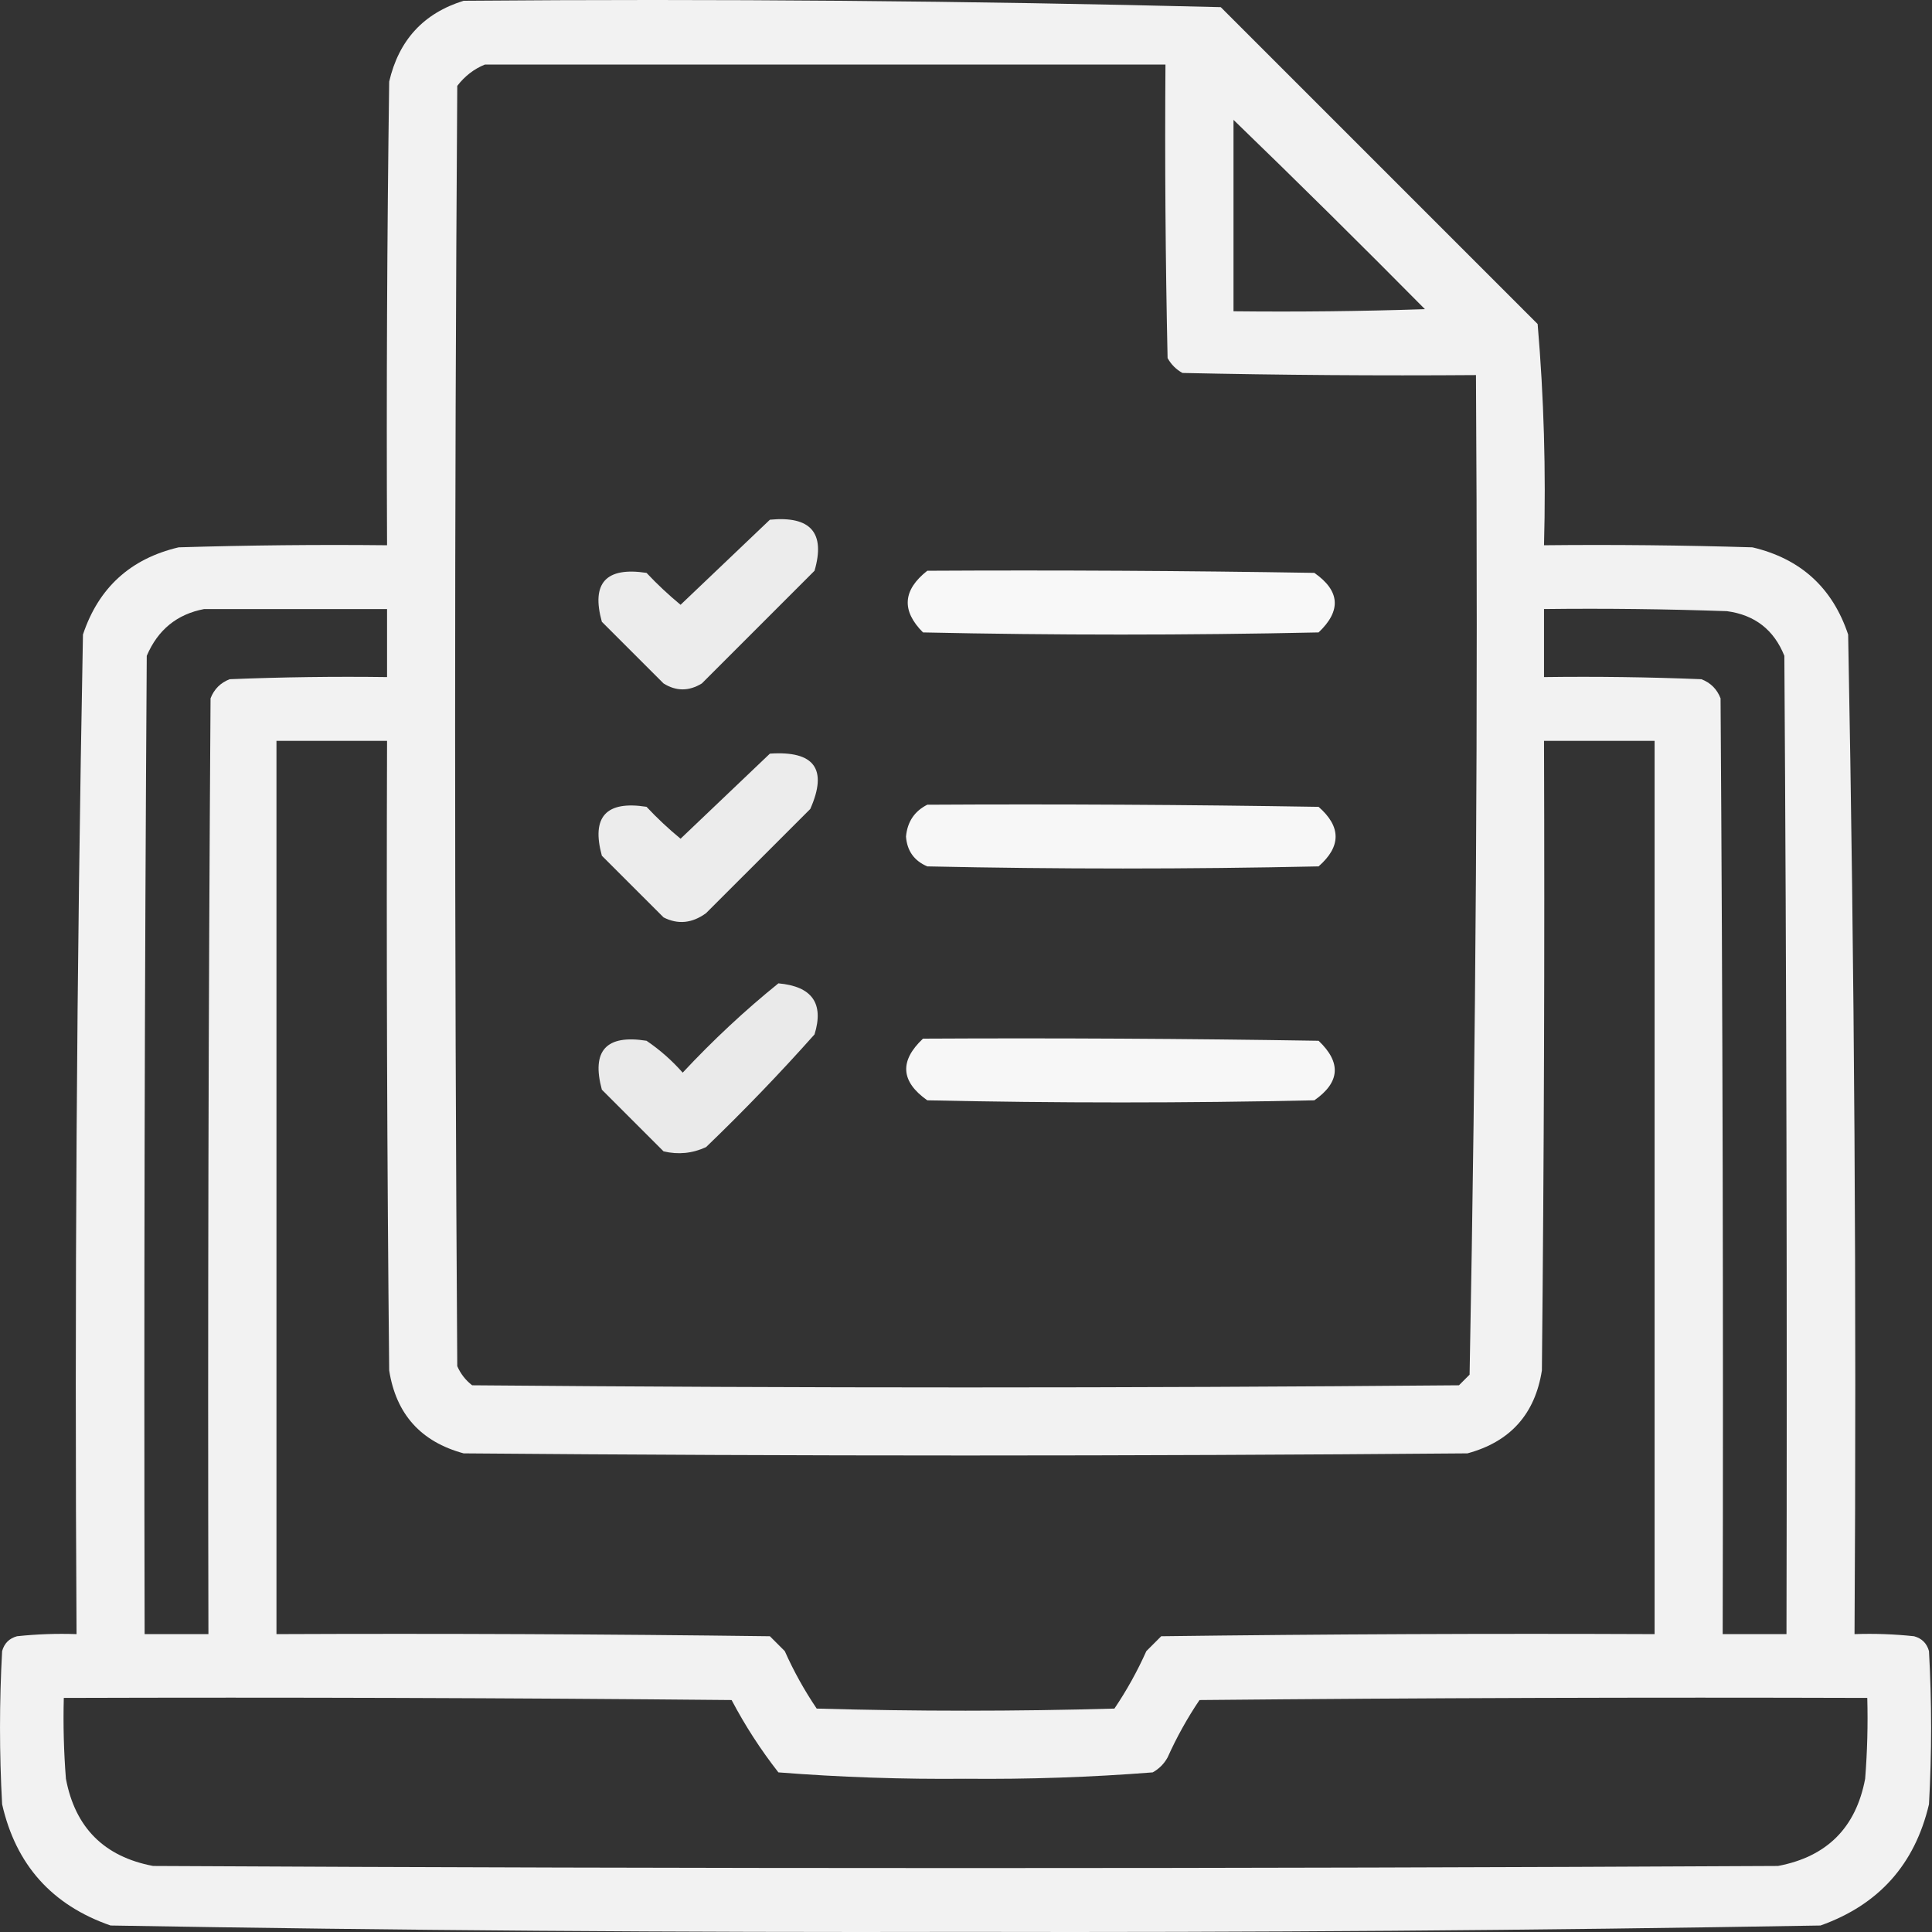 <svg width="50" height="50" viewBox="0 0 50 50" fill="none" xmlns="http://www.w3.org/2000/svg">
<rect x="0" y="0" width="50" height="50" fill="#333333" stroke="none"/>
<path opacity="0.936" fill-rule="evenodd" clip-rule="evenodd" d="M11.999 0.02C18.54 -0.034 25.071 0.021 31.593 0.185C34.327 2.919 37.06 5.653 39.794 8.386C39.956 10.284 40.011 12.192 39.959 14.111C41.758 14.092 43.556 14.111 45.353 14.165C46.6 14.459 47.426 15.211 47.83 16.422C47.993 25.041 48.049 33.664 47.995 42.291C48.51 42.273 49.024 42.291 49.536 42.346C49.738 42.401 49.867 42.53 49.922 42.731C49.995 44.052 49.995 45.373 49.922 46.694C49.556 48.252 48.62 49.297 47.114 49.832C39.744 49.959 32.368 50.014 24.988 49.997C17.608 50.014 10.233 49.959 2.862 49.832C1.345 49.306 0.41 48.26 0.055 46.694C-0.018 45.373 -0.018 44.052 0.055 42.731C0.11 42.53 0.239 42.401 0.44 42.346C0.953 42.291 1.466 42.273 1.981 42.291C1.928 33.664 1.983 25.041 2.147 16.422C2.551 15.211 3.376 14.459 4.623 14.165C6.421 14.111 8.219 14.092 10.017 14.111C9.999 10.111 10.017 6.111 10.072 2.112C10.322 1.037 10.964 0.34 11.999 0.02ZM12.549 1.671C18.42 1.671 24.291 1.671 30.162 1.671C30.144 4.203 30.162 6.735 30.217 9.267C30.309 9.432 30.437 9.561 30.602 9.652C33.134 9.707 35.666 9.726 38.198 9.707C38.252 18.339 38.197 26.962 38.033 35.576C37.941 35.668 37.849 35.76 37.758 35.851C29.245 35.925 20.732 35.925 12.219 35.851C12.048 35.718 11.92 35.553 11.834 35.356C11.76 24.311 11.76 13.267 11.834 2.222C12.032 1.966 12.271 1.782 12.549 1.671ZM31.923 3.102C33.589 4.713 35.24 6.346 36.877 8.001C35.226 8.056 33.575 8.074 31.923 8.056C31.923 6.405 31.923 4.754 31.923 3.102ZM5.284 15.762C6.862 15.762 8.44 15.762 10.017 15.762C10.017 16.349 10.017 16.936 10.017 17.523C8.659 17.505 7.302 17.523 5.944 17.578C5.706 17.67 5.541 17.835 5.449 18.073C5.394 26.146 5.376 34.218 5.394 42.291C4.844 42.291 4.293 42.291 3.743 42.291C3.724 33.852 3.743 25.412 3.798 16.973C4.086 16.298 4.581 15.895 5.284 15.762ZM39.959 15.762C41.538 15.743 43.115 15.762 44.693 15.817C45.414 15.914 45.909 16.299 46.179 16.973C46.234 25.412 46.252 33.852 46.234 42.291C45.684 42.291 45.133 42.291 44.583 42.291C44.601 34.218 44.583 26.146 44.528 18.073C44.436 17.835 44.271 17.67 44.032 17.578C42.675 17.523 41.318 17.505 39.959 17.523C39.959 16.936 39.959 16.349 39.959 15.762ZM7.155 19.174C8.109 19.174 9.063 19.174 10.017 19.174C9.999 24.605 10.017 30.036 10.072 35.466C10.25 36.598 10.892 37.313 11.999 37.613C20.659 37.686 29.318 37.686 37.978 37.613C39.084 37.313 39.727 36.598 39.904 35.466C39.959 30.036 39.978 24.605 39.959 19.174C40.913 19.174 41.867 19.174 42.821 19.174C42.821 26.88 42.821 34.586 42.821 42.291C38.565 42.273 34.308 42.291 30.052 42.346C29.924 42.475 29.795 42.603 29.667 42.731C29.433 43.254 29.158 43.749 28.841 44.218C26.273 44.291 23.704 44.291 21.136 44.218C20.819 43.749 20.543 43.254 20.31 42.731C20.181 42.603 20.053 42.475 19.925 42.346C15.668 42.291 11.412 42.273 7.155 42.291C7.155 34.586 7.155 26.88 7.155 19.174ZM1.651 43.942C7.412 43.924 13.173 43.942 18.934 43.997C19.283 44.659 19.686 45.282 20.145 45.869C21.752 45.995 23.367 46.05 24.988 46.034C26.61 46.05 28.224 45.995 29.832 45.869C29.997 45.777 30.125 45.649 30.217 45.483C30.451 44.962 30.726 44.466 31.043 43.997C36.803 43.942 42.565 43.924 48.325 43.942C48.344 44.641 48.325 45.338 48.27 46.034C48.032 47.3 47.28 48.052 46.014 48.291C31.997 48.364 17.98 48.364 3.963 48.291C2.697 48.052 1.945 47.3 1.706 46.034C1.651 45.338 1.633 44.641 1.651 43.942Z" fill="white"/>
<path opacity="0.903" fill-rule="evenodd" clip-rule="evenodd" d="M19.925 13.45C20.98 13.348 21.365 13.788 21.08 14.771C20.108 15.743 19.136 16.716 18.163 17.688C17.829 17.892 17.499 17.892 17.173 17.688C16.641 17.156 16.108 16.624 15.576 16.092C15.296 15.088 15.681 14.666 16.732 14.826C17.009 15.121 17.303 15.396 17.613 15.652C18.389 14.912 19.159 14.178 19.925 13.45Z" fill="white"/>
<path opacity="0.962" fill-rule="evenodd" clip-rule="evenodd" d="M23.998 14.771C27.337 14.753 30.676 14.771 34.015 14.826C34.681 15.291 34.718 15.805 34.125 16.367C30.712 16.441 27.3 16.441 23.887 16.367C23.326 15.804 23.362 15.272 23.998 14.771Z" fill="white"/>
<path opacity="0.905" fill-rule="evenodd" clip-rule="evenodd" d="M19.925 19.504C21.078 19.426 21.427 19.903 20.97 20.936C20.071 21.834 19.172 22.733 18.273 23.632C17.913 23.895 17.546 23.932 17.173 23.742C16.641 23.21 16.108 22.678 15.576 22.146C15.3 21.138 15.685 20.716 16.732 20.88C17.009 21.176 17.303 21.451 17.613 21.706C18.389 20.967 19.159 20.233 19.925 19.504Z" fill="white"/>
<path opacity="0.958" fill-rule="evenodd" clip-rule="evenodd" d="M23.998 20.826C27.374 20.807 30.749 20.826 34.125 20.881C34.712 21.394 34.712 21.908 34.125 22.422C30.749 22.495 27.373 22.495 23.998 22.422C23.658 22.277 23.475 22.02 23.447 21.651C23.482 21.269 23.666 20.994 23.998 20.826Z" fill="white"/>
<path opacity="0.898" fill-rule="evenodd" clip-rule="evenodd" d="M20.145 25.449C21.016 25.527 21.328 25.967 21.08 26.77C20.185 27.776 19.249 28.748 18.273 29.687C17.921 29.85 17.554 29.887 17.173 29.797C16.641 29.265 16.108 28.733 15.576 28.201C15.302 27.191 15.687 26.768 16.732 26.935C17.077 27.169 17.389 27.444 17.668 27.76C18.451 26.921 19.277 26.15 20.145 25.449Z" fill="white"/>
<path opacity="0.958" fill-rule="evenodd" clip-rule="evenodd" d="M23.887 26.88C27.3 26.862 30.713 26.88 34.125 26.935C34.718 27.498 34.681 28.011 34.015 28.476C30.676 28.549 27.337 28.549 23.998 28.476C23.31 27.99 23.273 27.458 23.887 26.88Z" fill="white"/>
</svg>
